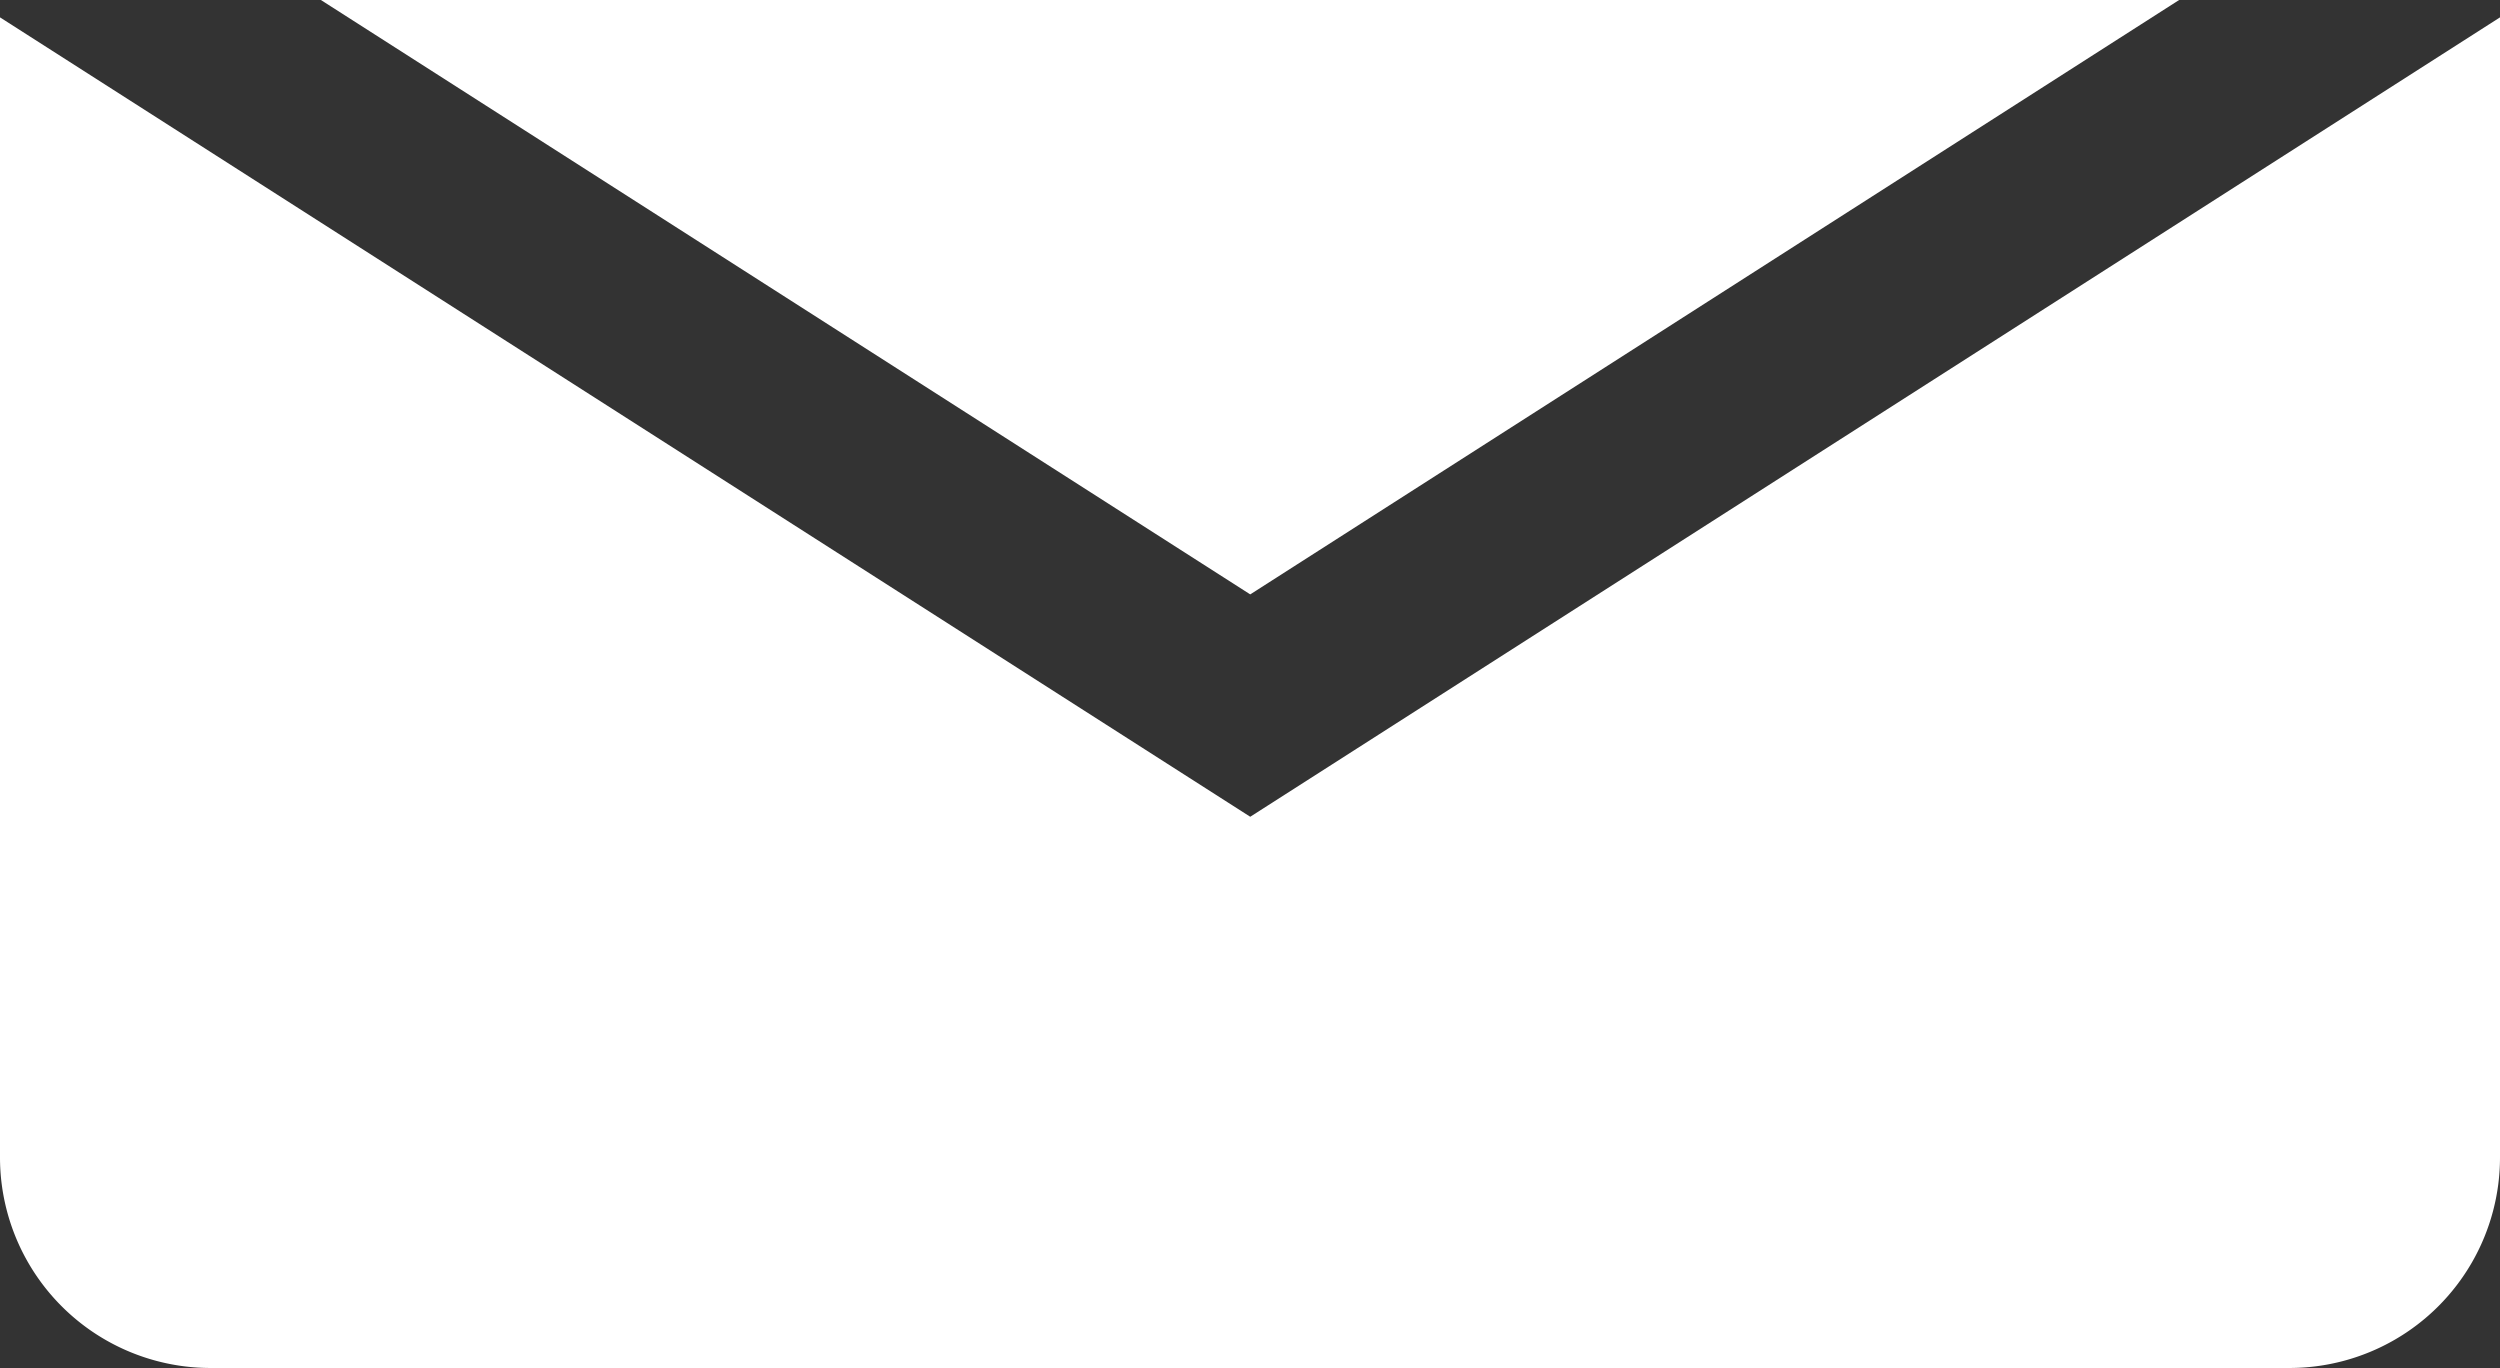<svg xmlns="http://www.w3.org/2000/svg" viewBox="0 0 53.29 29.16"><rect x="0" y="0" width="53.29" height="29.16" fill="#333333" stroke="none"/><defs><style>.cls-1{fill:#fff;}</style></defs><g id="Capa_2" data-name="Capa 2"><g id="Capa_1-2" data-name="Capa 1"><path class="cls-1" d="M26.65,17.41,0,.37V24.66a4.49,4.49,0,0,0,4.5,4.5H48.79a4.49,4.49,0,0,0,4.5-4.5V.37Z"/><polygon class="cls-1" points="46.45 0 26.65 12.67 6.84 0 46.45 0"/></g></g></svg>